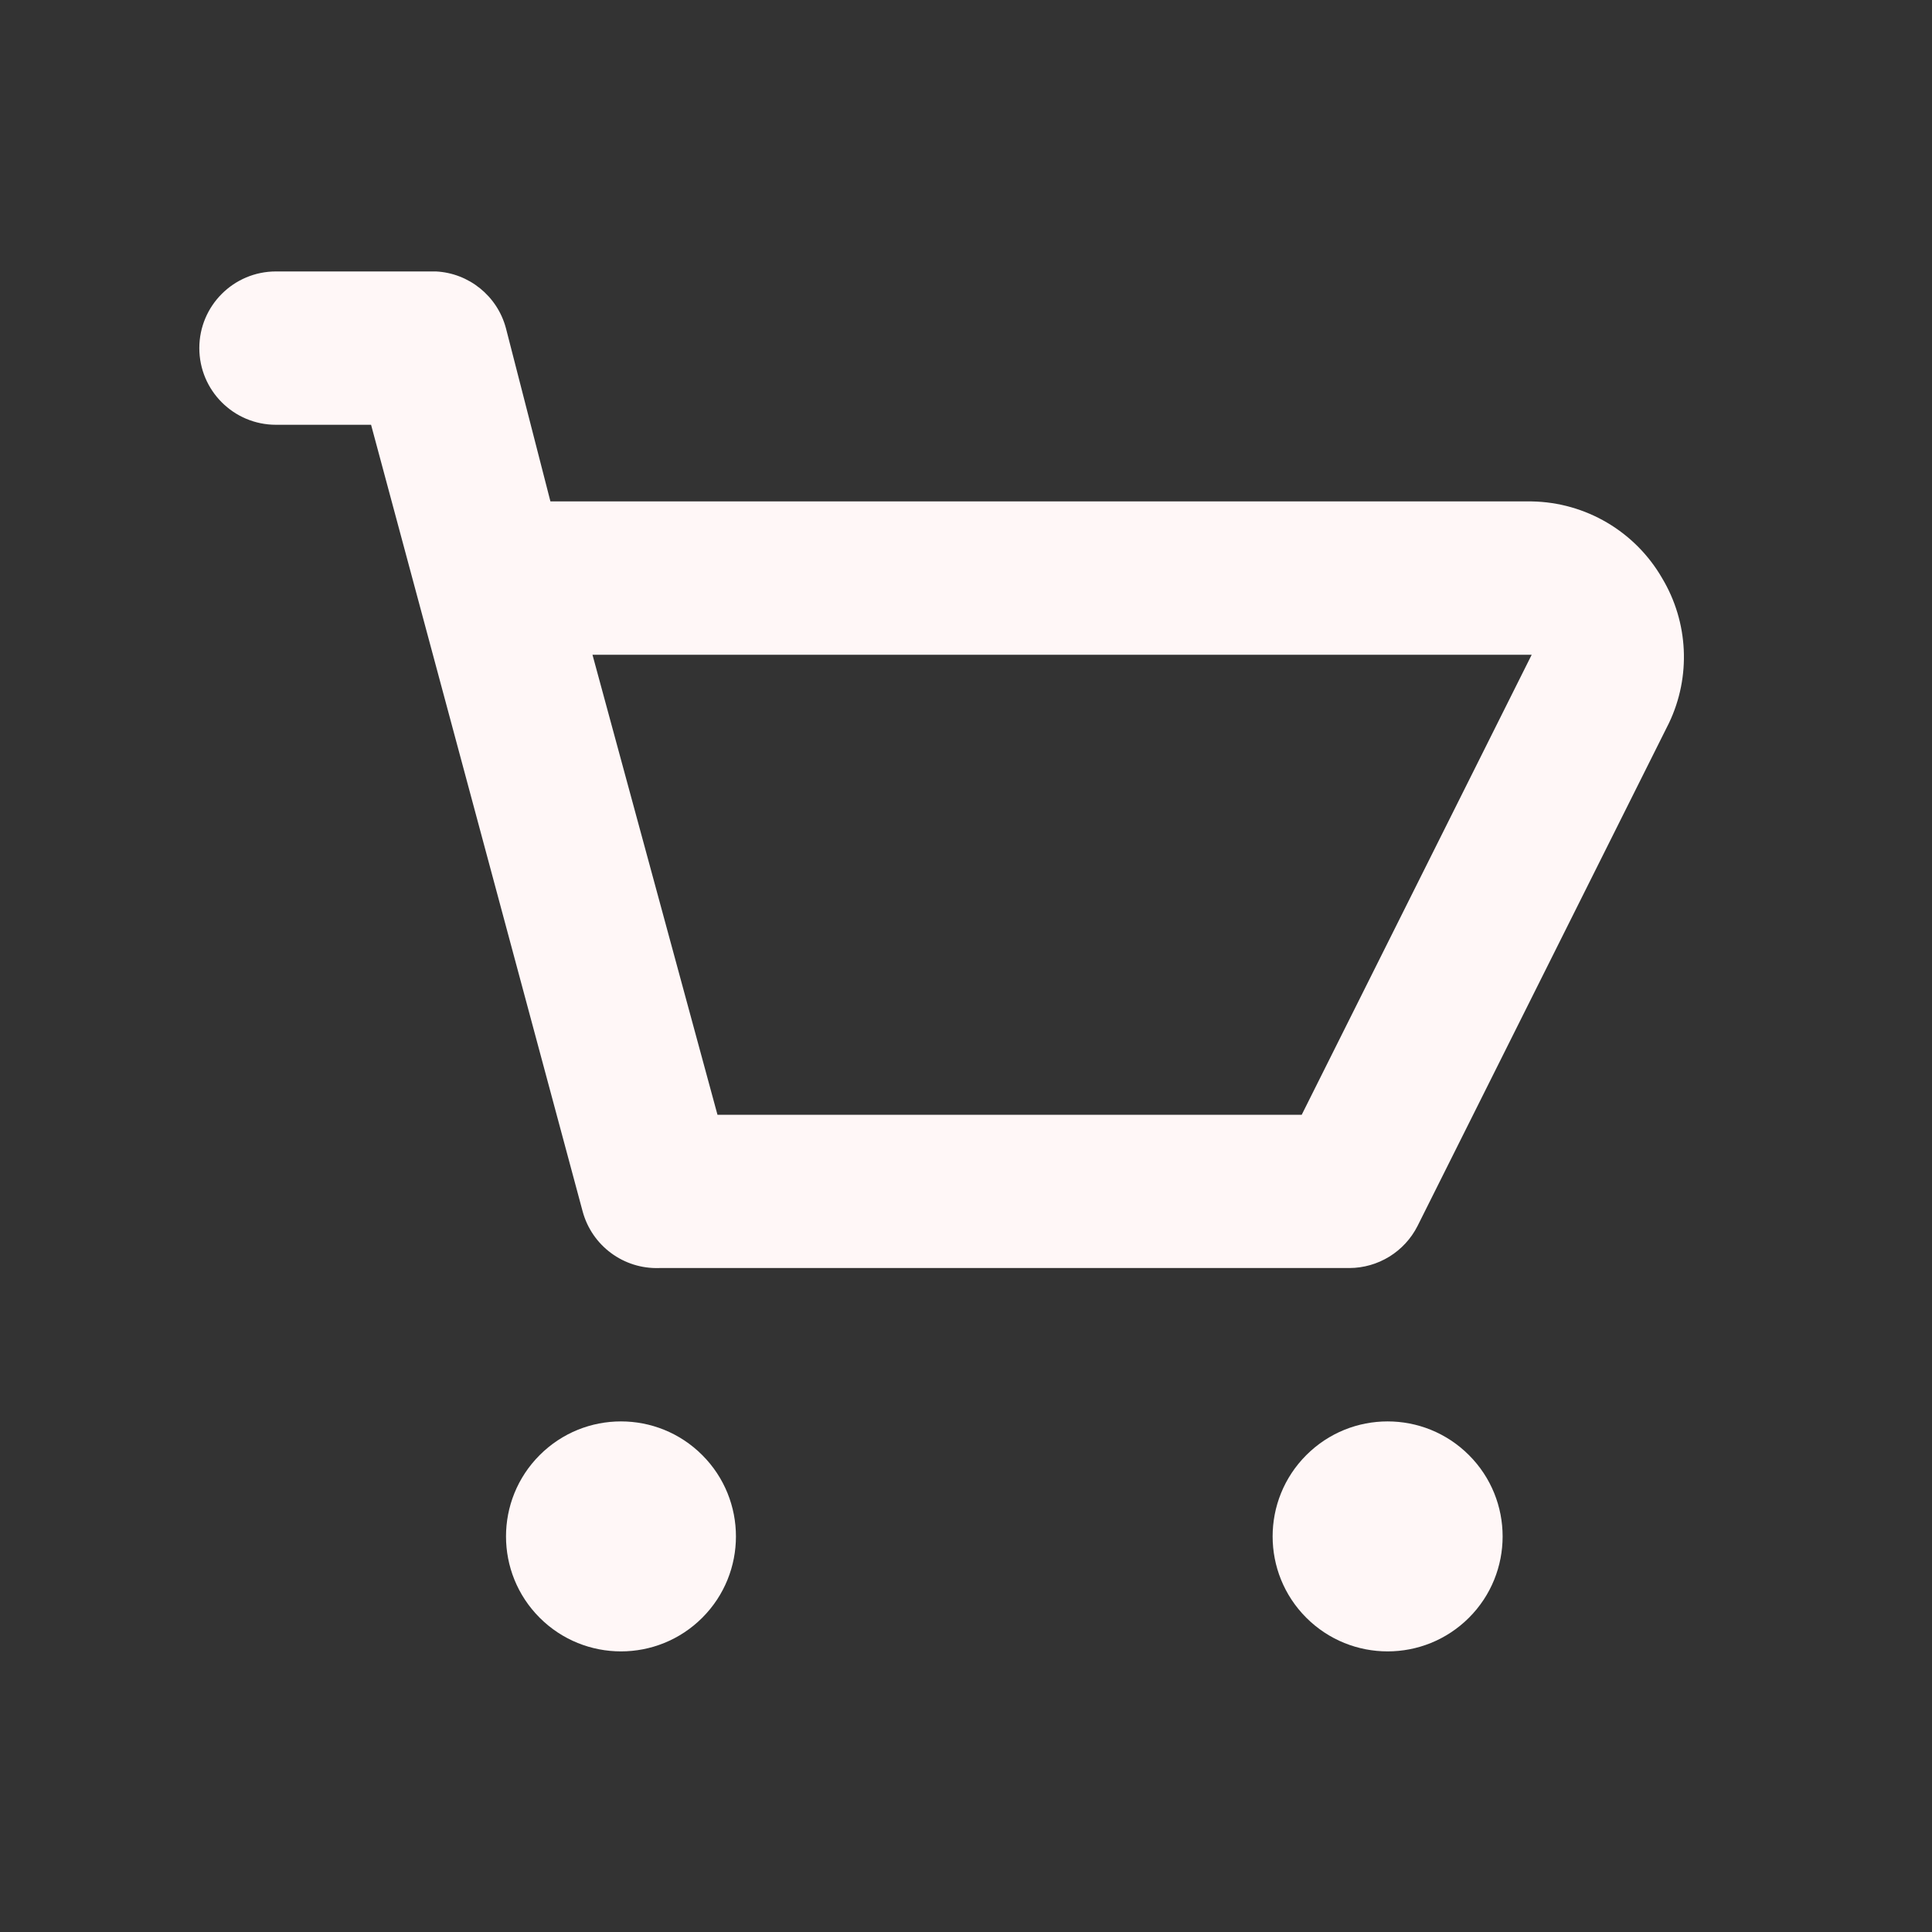 <svg xmlns="http://www.w3.org/2000/svg" width="30" height="30" viewBox="0 0 30 30" fill="none">
  <rect x="0" y="0" width="30" height="30" fill="#333333" stroke="none"/>
  <path d="M8.38 22.595C9.077 21.897 10.208 21.897 10.905 22.595C11.602 23.292 11.602 24.423 10.905 25.12C10.208 25.817 9.077 25.817 8.38 25.12C7.683 24.423 7.683 23.292 8.38 22.595ZM20.284 22.595C20.982 21.897 22.112 21.897 22.81 22.595C23.507 23.292 23.507 24.423 22.81 25.12C22.112 25.817 20.982 25.817 20.284 25.12C19.587 24.423 19.587 23.292 20.284 22.595ZM6.77 4.215C7.28 4.241 7.722 4.594 7.856 5.096L8.547 7.786H23.785C24.622 7.8 25.39 8.252 25.809 8.977C26.219 9.661 26.26 10.506 25.916 11.227L22.012 19.036C21.81 19.436 21.4 19.689 20.952 19.69H10.237C9.684 19.709 9.191 19.344 9.047 18.81L5.762 6.596H4.285C3.628 6.596 3.095 6.063 3.095 5.405C3.095 4.748 3.628 4.215 4.285 4.215H6.77ZM11.141 17.31H20.213L23.784 10.167H9.2L11.141 17.31Z" fill="#FFF7F7"/>
</svg>